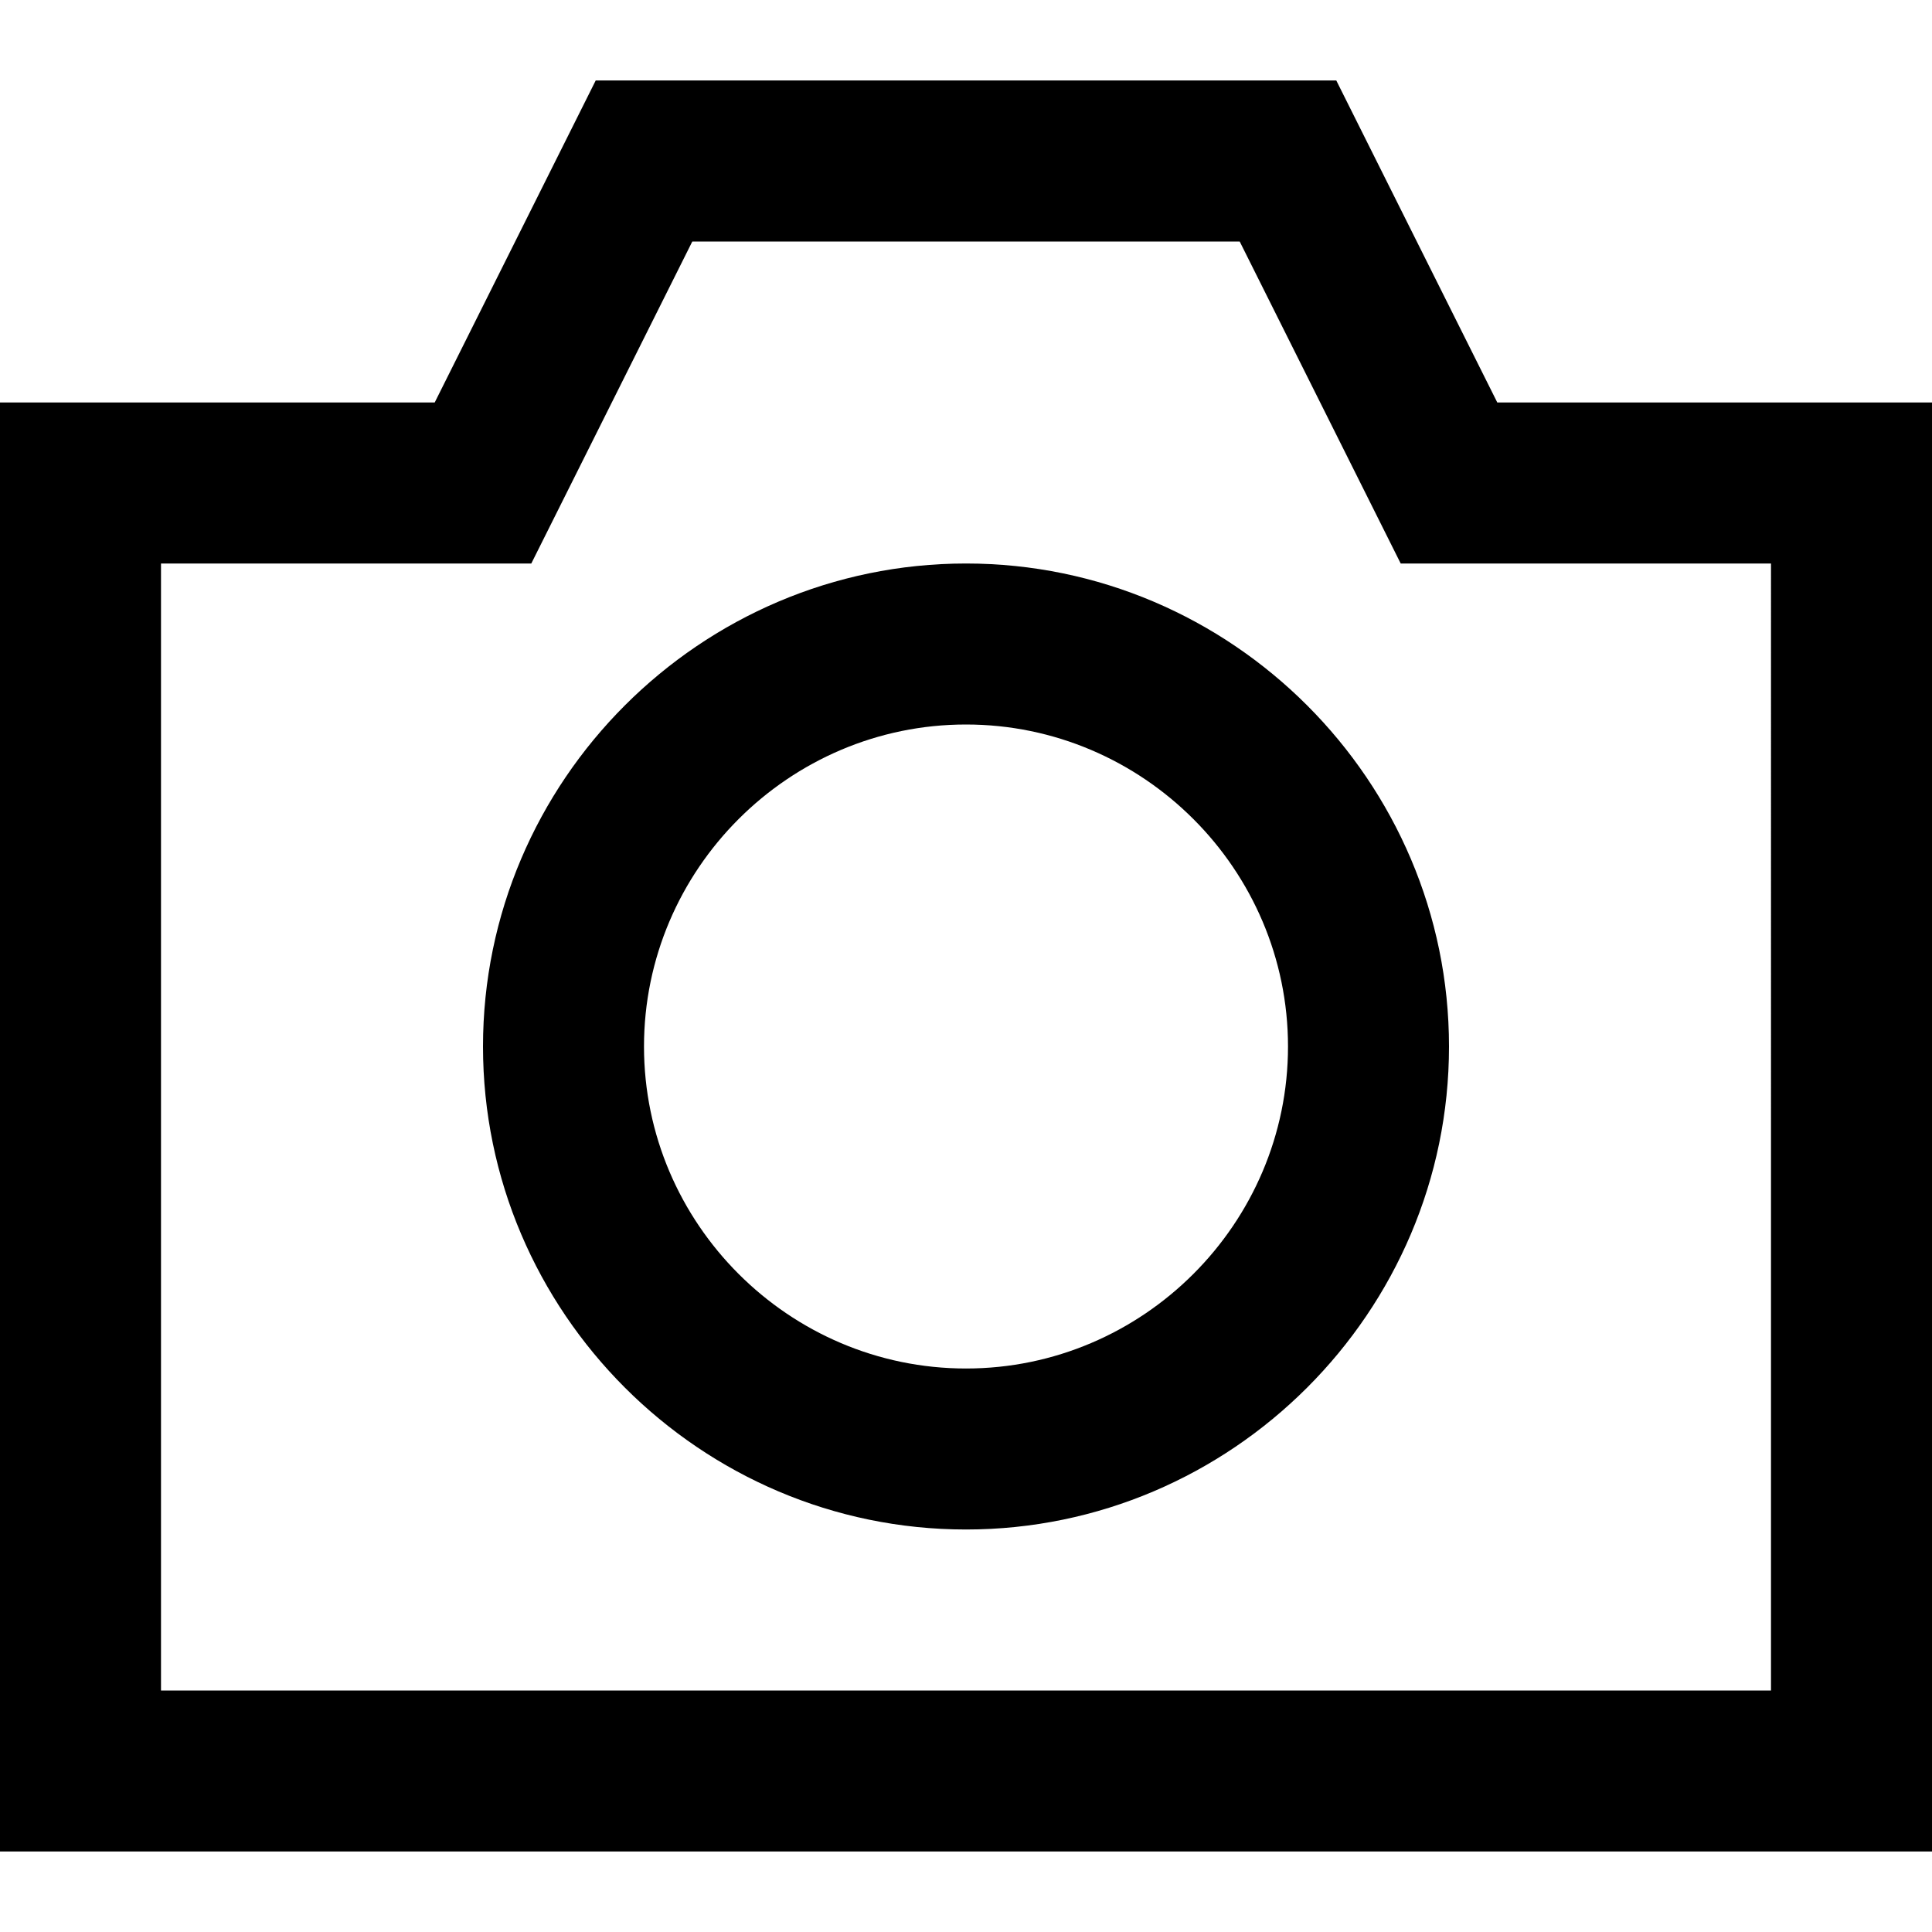 <?xml version="1.0" encoding="utf-8"?>


<svg fill="#000000" height="800px" width="800px" version="1.1" id="XMLID_262_" xmlns="http://www.w3.org/2000/svg" xmlns:xlink="http://www.w3.org/1999/xlink" 
	 viewBox="0 0 24 24" xml:space="preserve">
<g id="camera">
	<g>
		<path d="M24,23H0V5h5.4l2-4h9.2l2,4H24V23z M2,21h20V7h-4.6l-2-4H8.6l-2,4H2V21z M12,19c-3.3,0-6-2.7-6-6s2.7-6,6-6s6,2.7,6,6
			S15.3,19,12,19z M12,9c-2.2,0-4,1.8-4,4s1.8,4,4,4s4-1.8,4-4S14.2,9,12,9z"/>
	</g>
</g>
</svg>